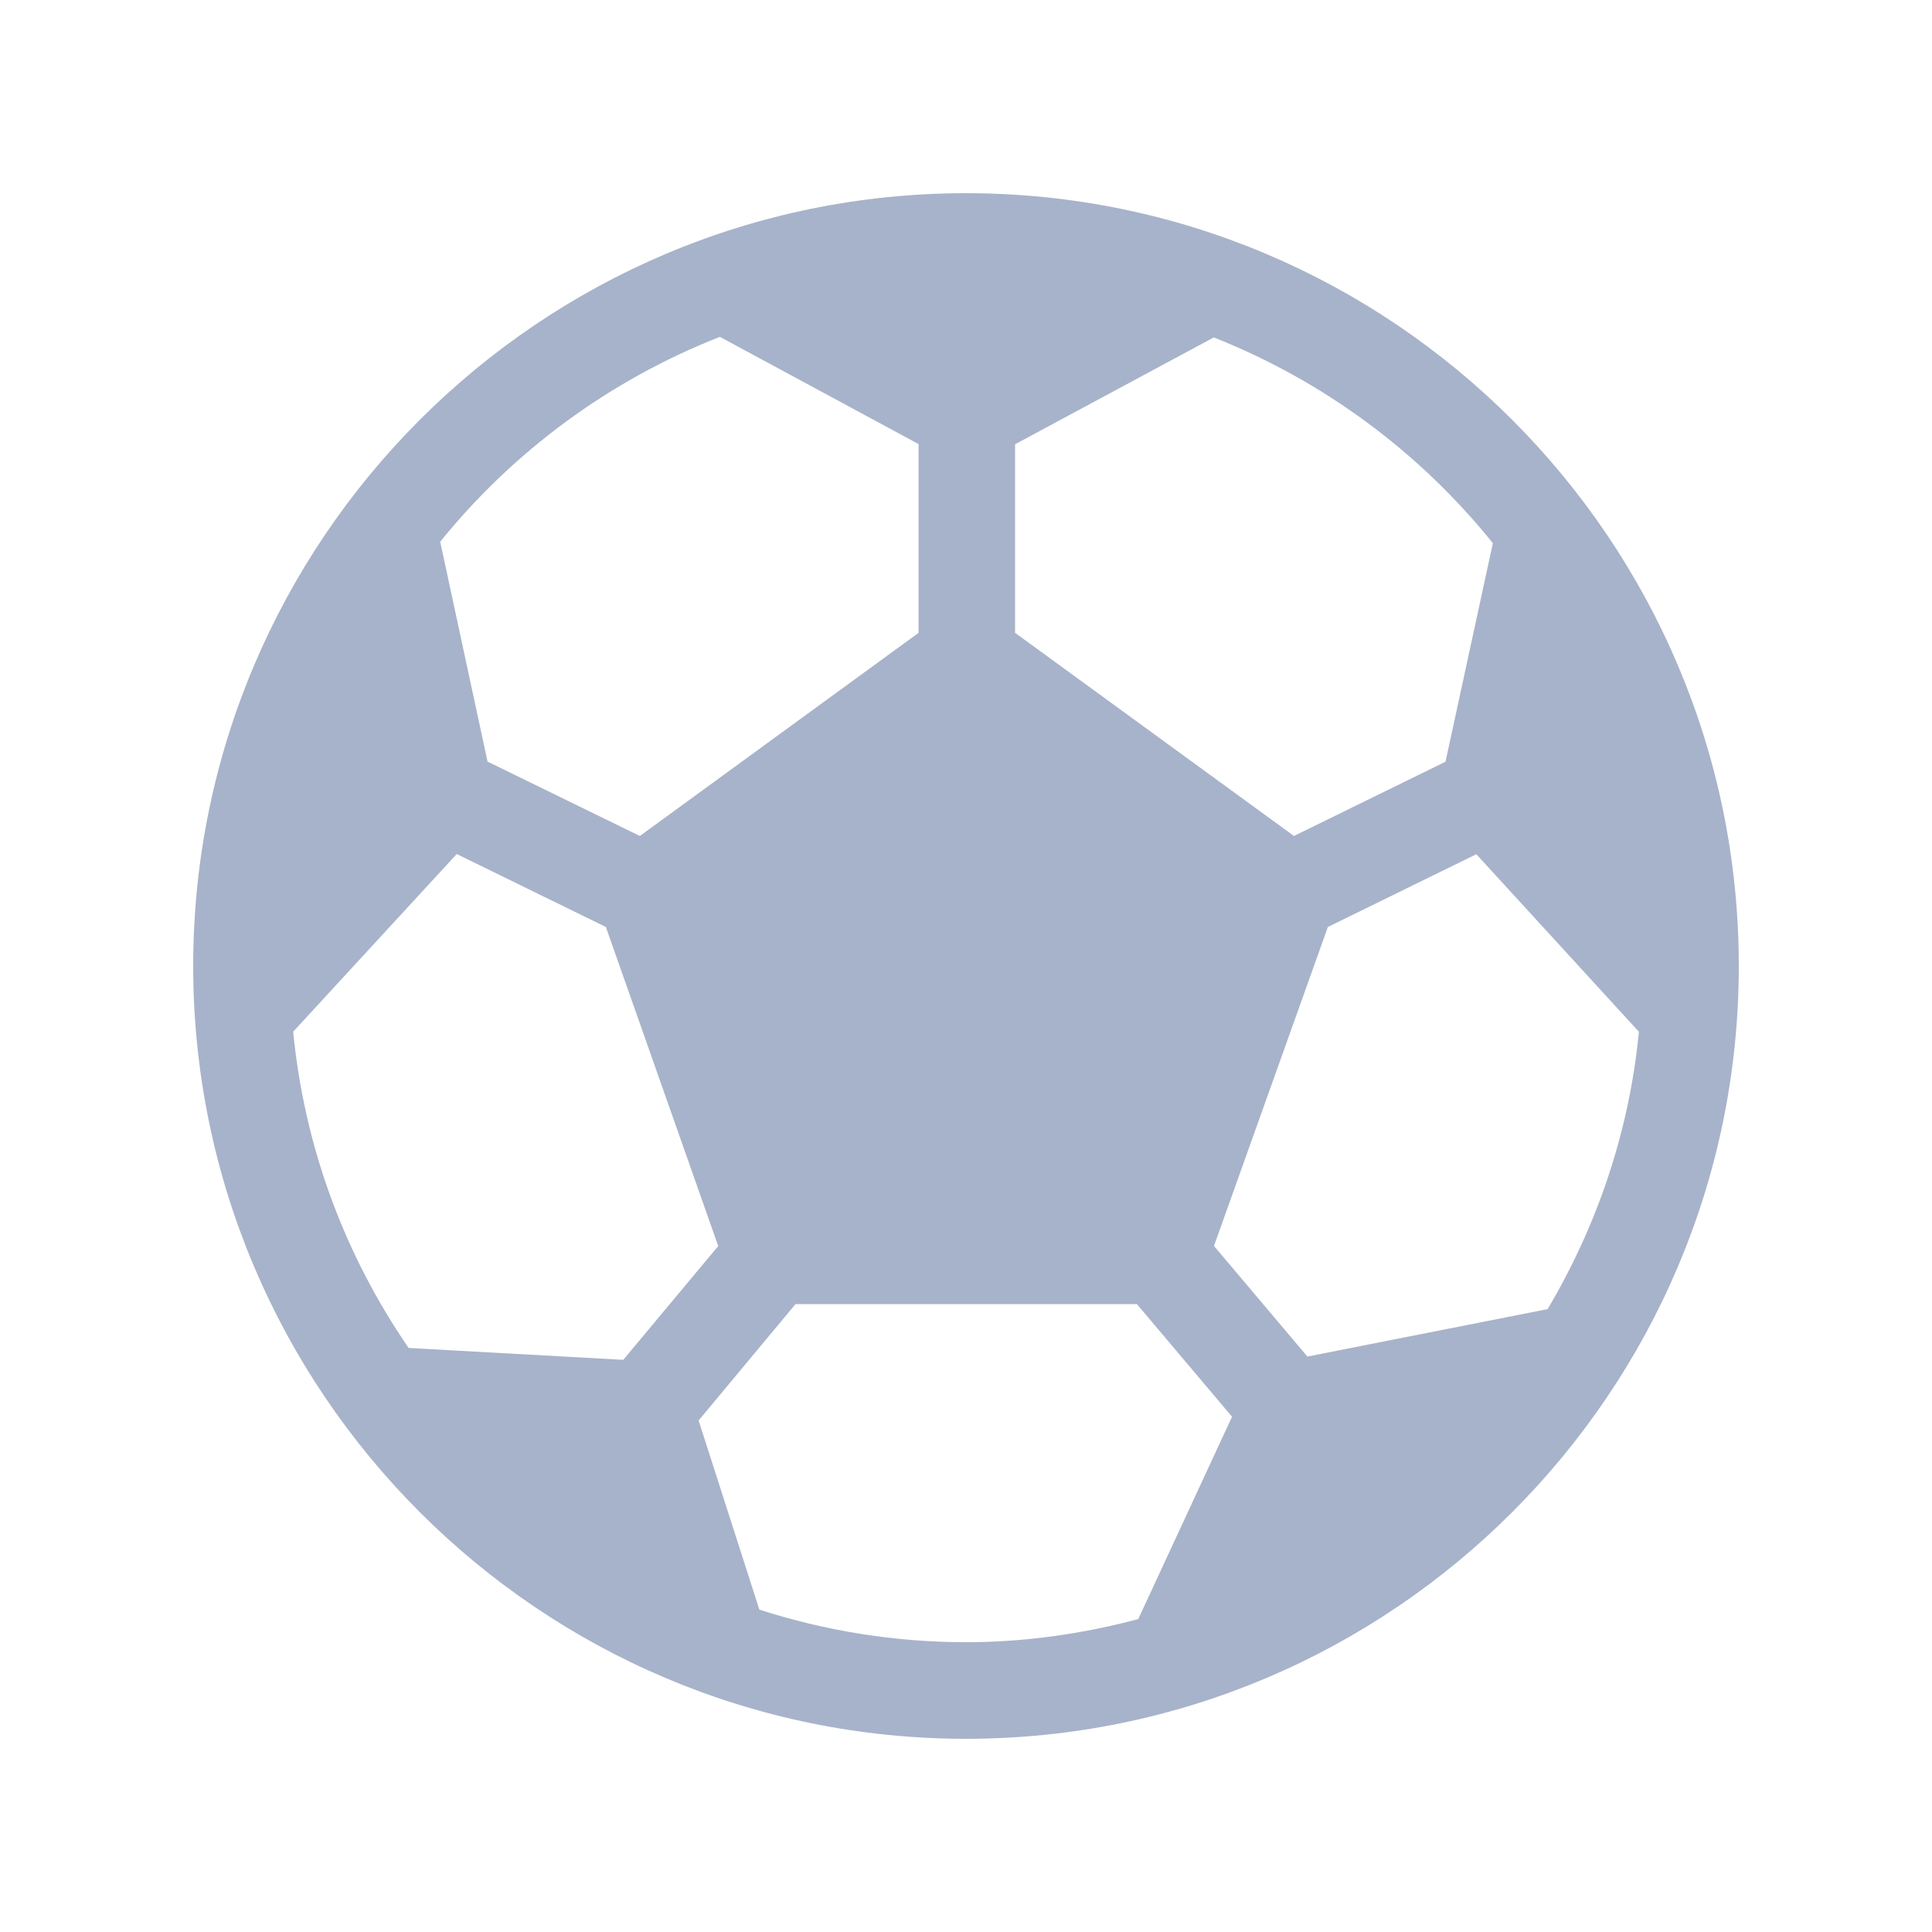 <?xml version="1.0" encoding="UTF-8"?>
<svg xmlns="http://www.w3.org/2000/svg" width="20" height="20" viewBox="0 0 20 20" fill="none">
  <path fill-rule="evenodd" clip-rule="evenodd" d="M10 2C5.589 2 2 5.589 2 10C2 14.411 5.589 18 10 18C14.411 18 18 14.411 18 10C18 5.589 14.411 2 10 2ZM10.508 4.599L12.565 3.493C13.704 3.944 14.698 4.683 15.454 5.623L14.964 7.885L13.395 8.654L10.508 6.551V4.599ZM7.452 3.487L9.509 4.597V6.551L6.624 8.654L5.047 7.884L4.557 5.608C5.315 4.67 6.311 3.935 7.452 3.487ZM4.23 13.954C3.577 13.004 3.152 11.887 3.035 10.68L4.728 8.841L6.272 9.596L7.435 12.899L6.452 14.077L4.23 13.954ZM11.783 16.761C11.212 16.912 10.617 17 10 17C9.254 17 8.536 16.88 7.861 16.663L7.232 14.705L8.235 13.5H11.769L12.754 14.666L11.783 16.761ZM13.534 14.043L12.567 12.898L13.746 9.596L15.283 8.843L16.966 10.681C16.865 11.722 16.53 12.693 16.021 13.552L13.534 14.043Z" fill="#A7B3CA"></path>
</svg>

